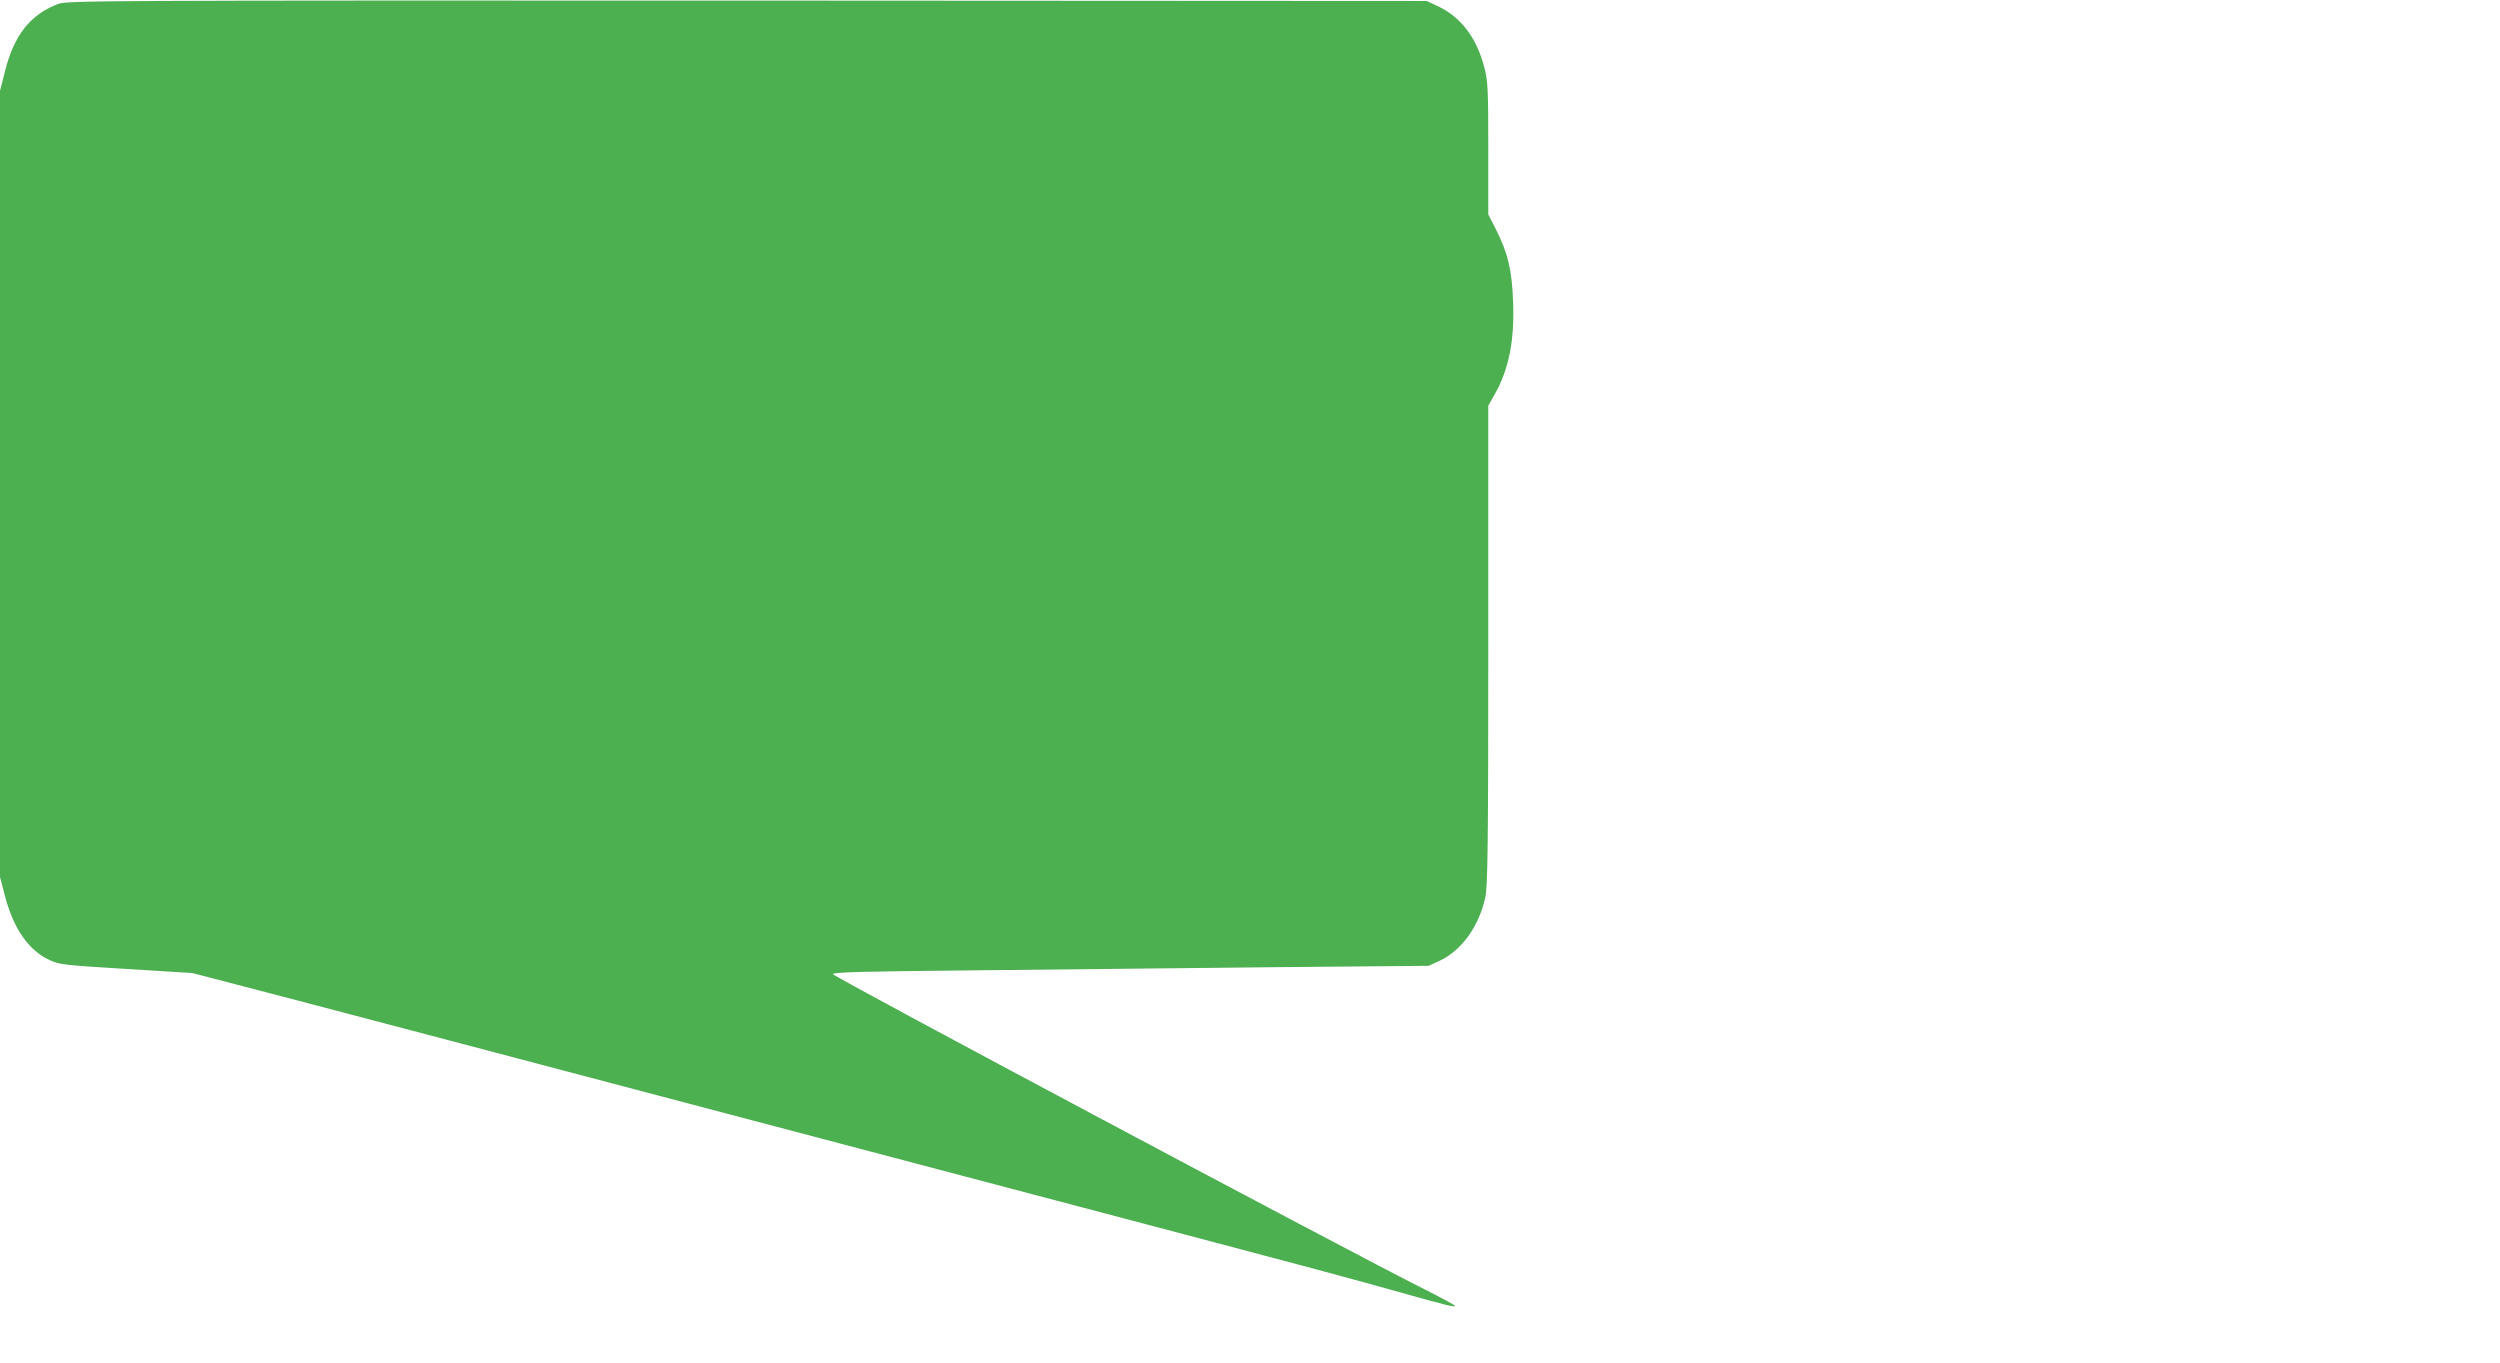 <?xml version="1.0" standalone="no"?>
<!DOCTYPE svg PUBLIC "-//W3C//DTD SVG 20010904//EN"
 "http://www.w3.org/TR/2001/REC-SVG-20010904/DTD/svg10.dtd">
<svg version="1.0" xmlns="http://www.w3.org/2000/svg"
 width="1280pt" height="698pt" viewBox="0 0 1280 698"
 preserveAspectRatio="xMidYMid meet">
<g transform="translate(0,698) scale(0.1,-0.1)"
fill="#4caf50" stroke="none">
<path d="M298 6960 c-143 -54 -227 -161 -273 -347 l-25 -98 0 -2012 0 -2013
25 -96 c44 -169 122 -281 230 -330 50 -23 77 -26 392 -45 l338 -21 510 -133
c281 -74 1194 -314 2030 -535 836 -221 1844 -487 2240 -591 966 -255 1174
-311 1415 -379 226 -64 270 -74 270 -66 0 3 -71 42 -157 85 -400 201 -3028
1601 -3028 1613 0 11 141 14 740 20 407 4 1093 11 1525 16 l785 7 58 27 c111
52 201 178 232 325 12 57 15 266 15 1292 l0 1224 30 53 c75 130 105 279 97
481 -6 160 -26 245 -87 367 l-40 78 0 338 c0 303 -2 345 -20 414 -39 152 -120
259 -238 314 l-57 27 -3480 2 c-3319 1 -3482 0 -3527 -17z"/>
</g>
</svg>
